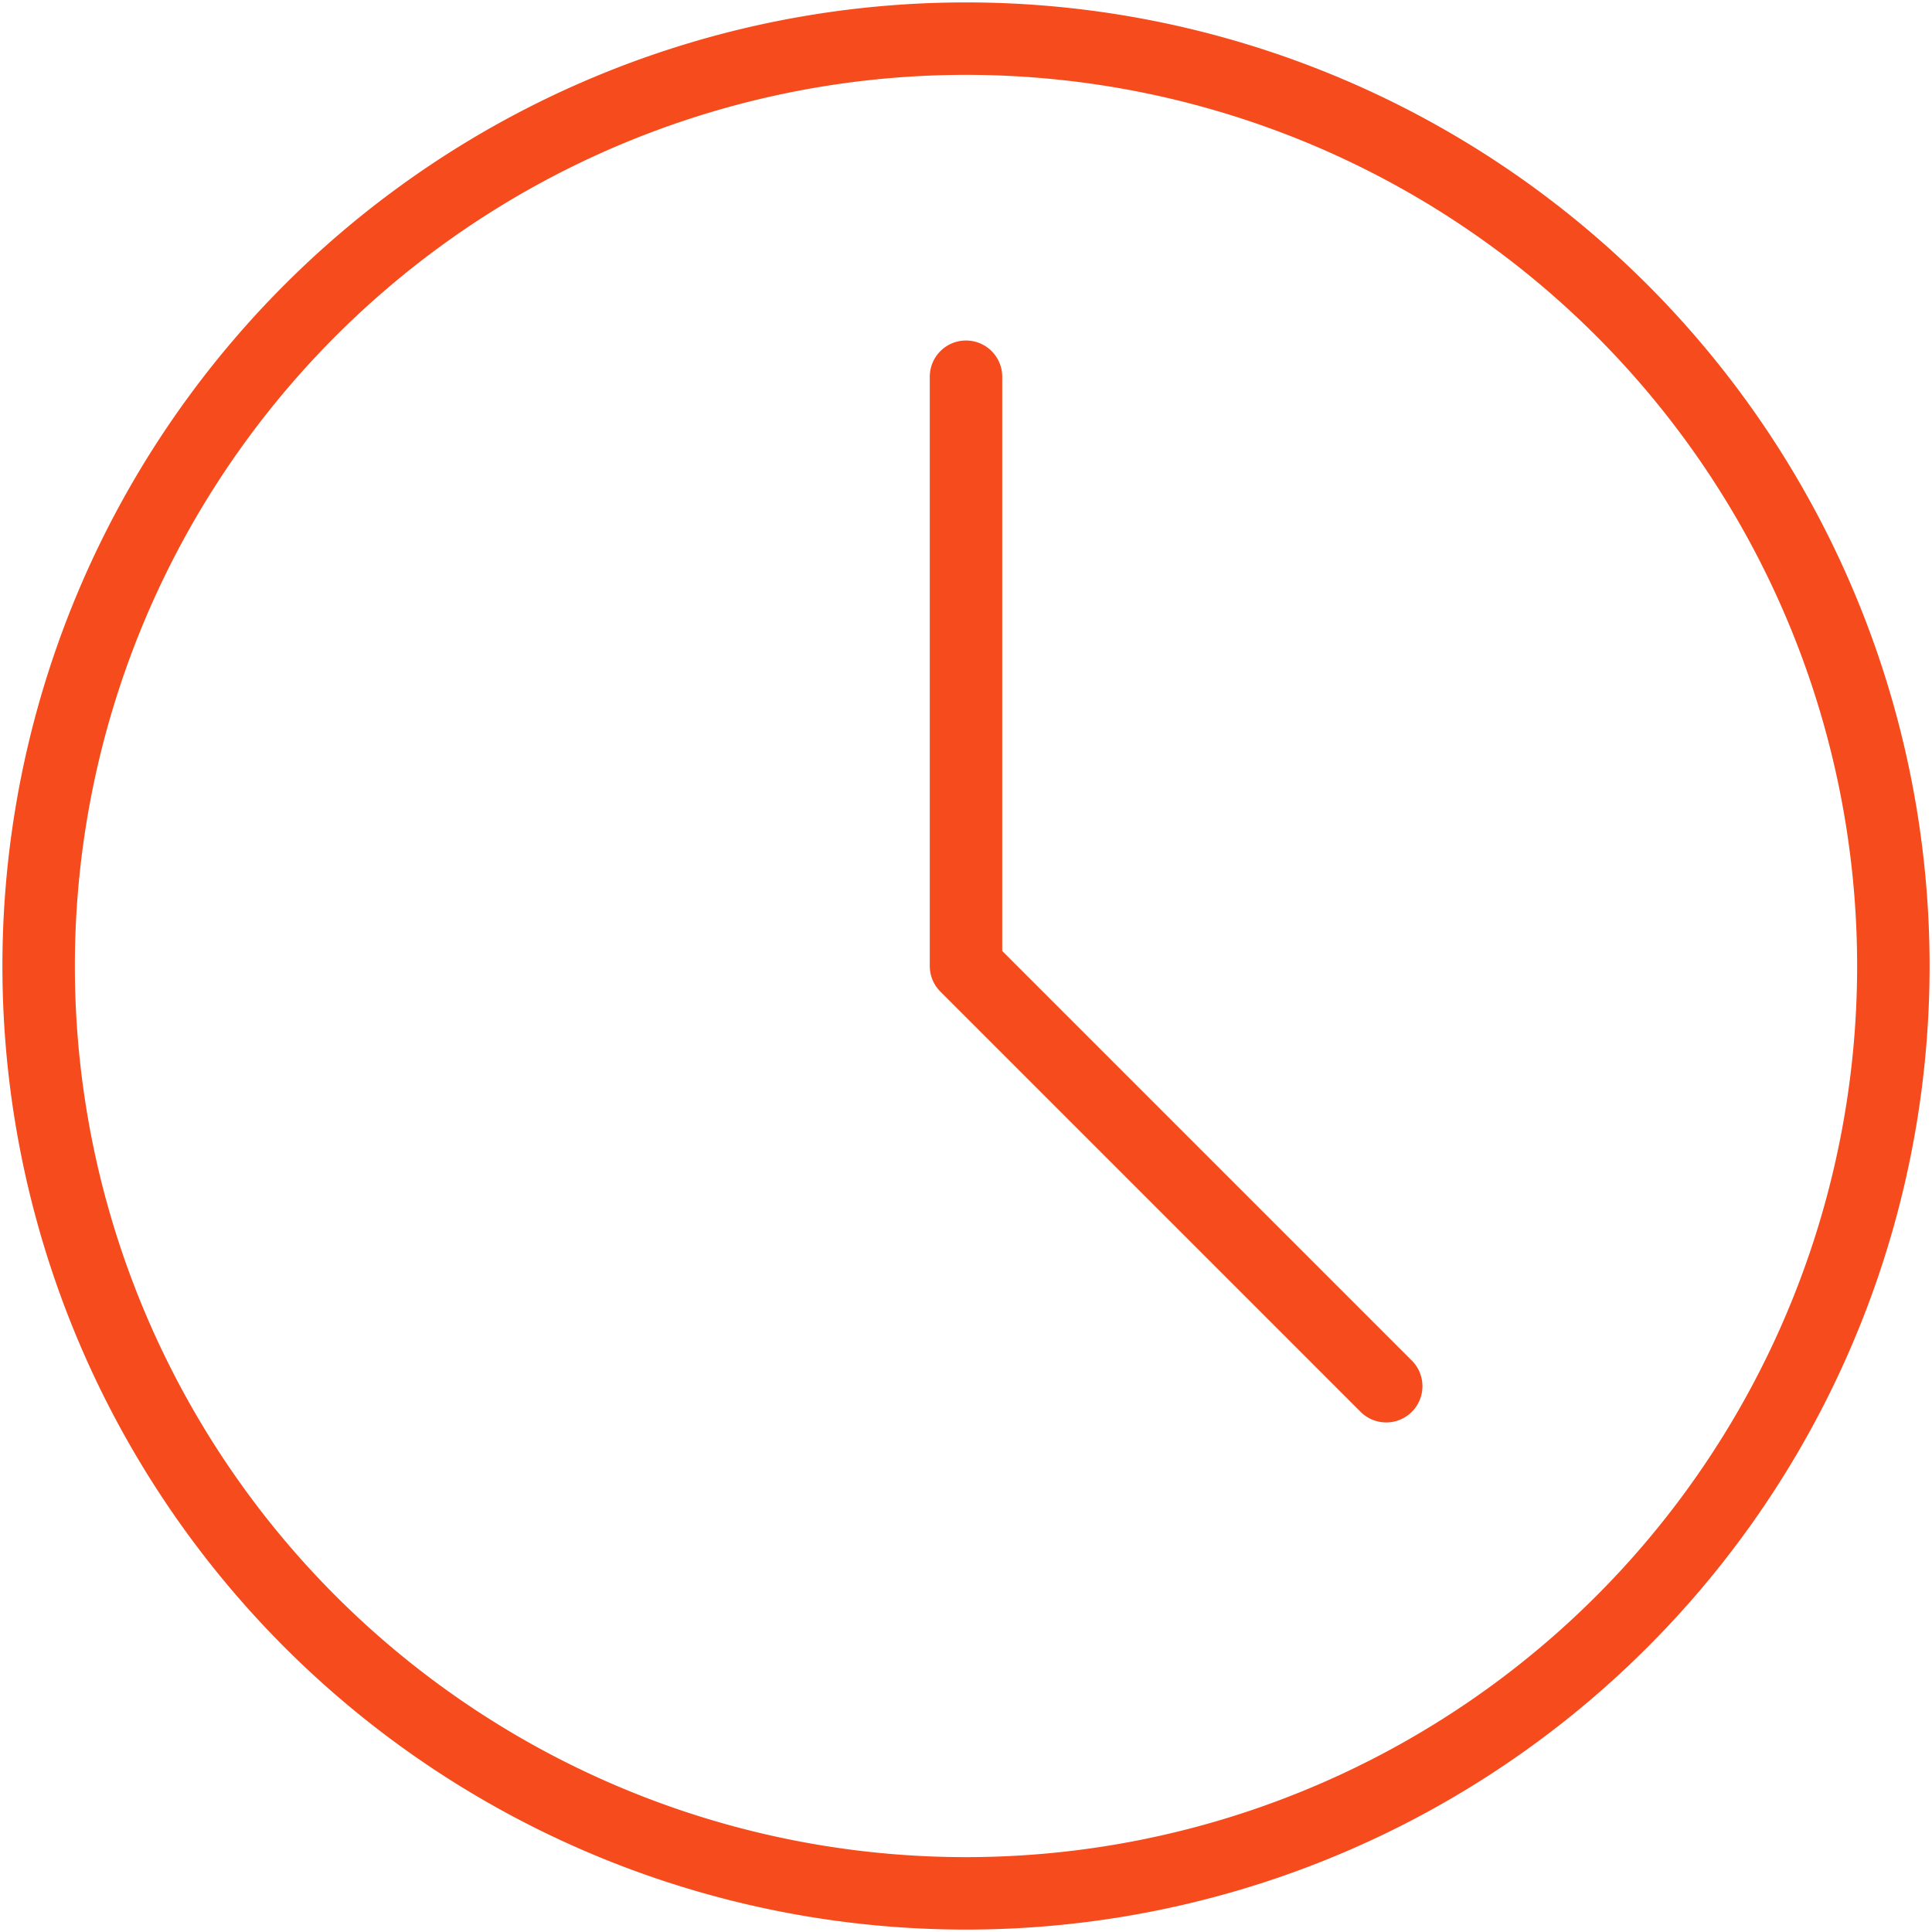 <svg width="40" height="40" fill="none" xmlns="http://www.w3.org/2000/svg"><path d="M20 7.8V20l8.7 8.7M39.2 20A19.2 19.2 0 1 1 .8 20a19.2 19.2 0 0 1 38.4 0Z" stroke="#F64B1C" stroke-width="1.5" stroke-linecap="round" stroke-linejoin="round"/></svg>